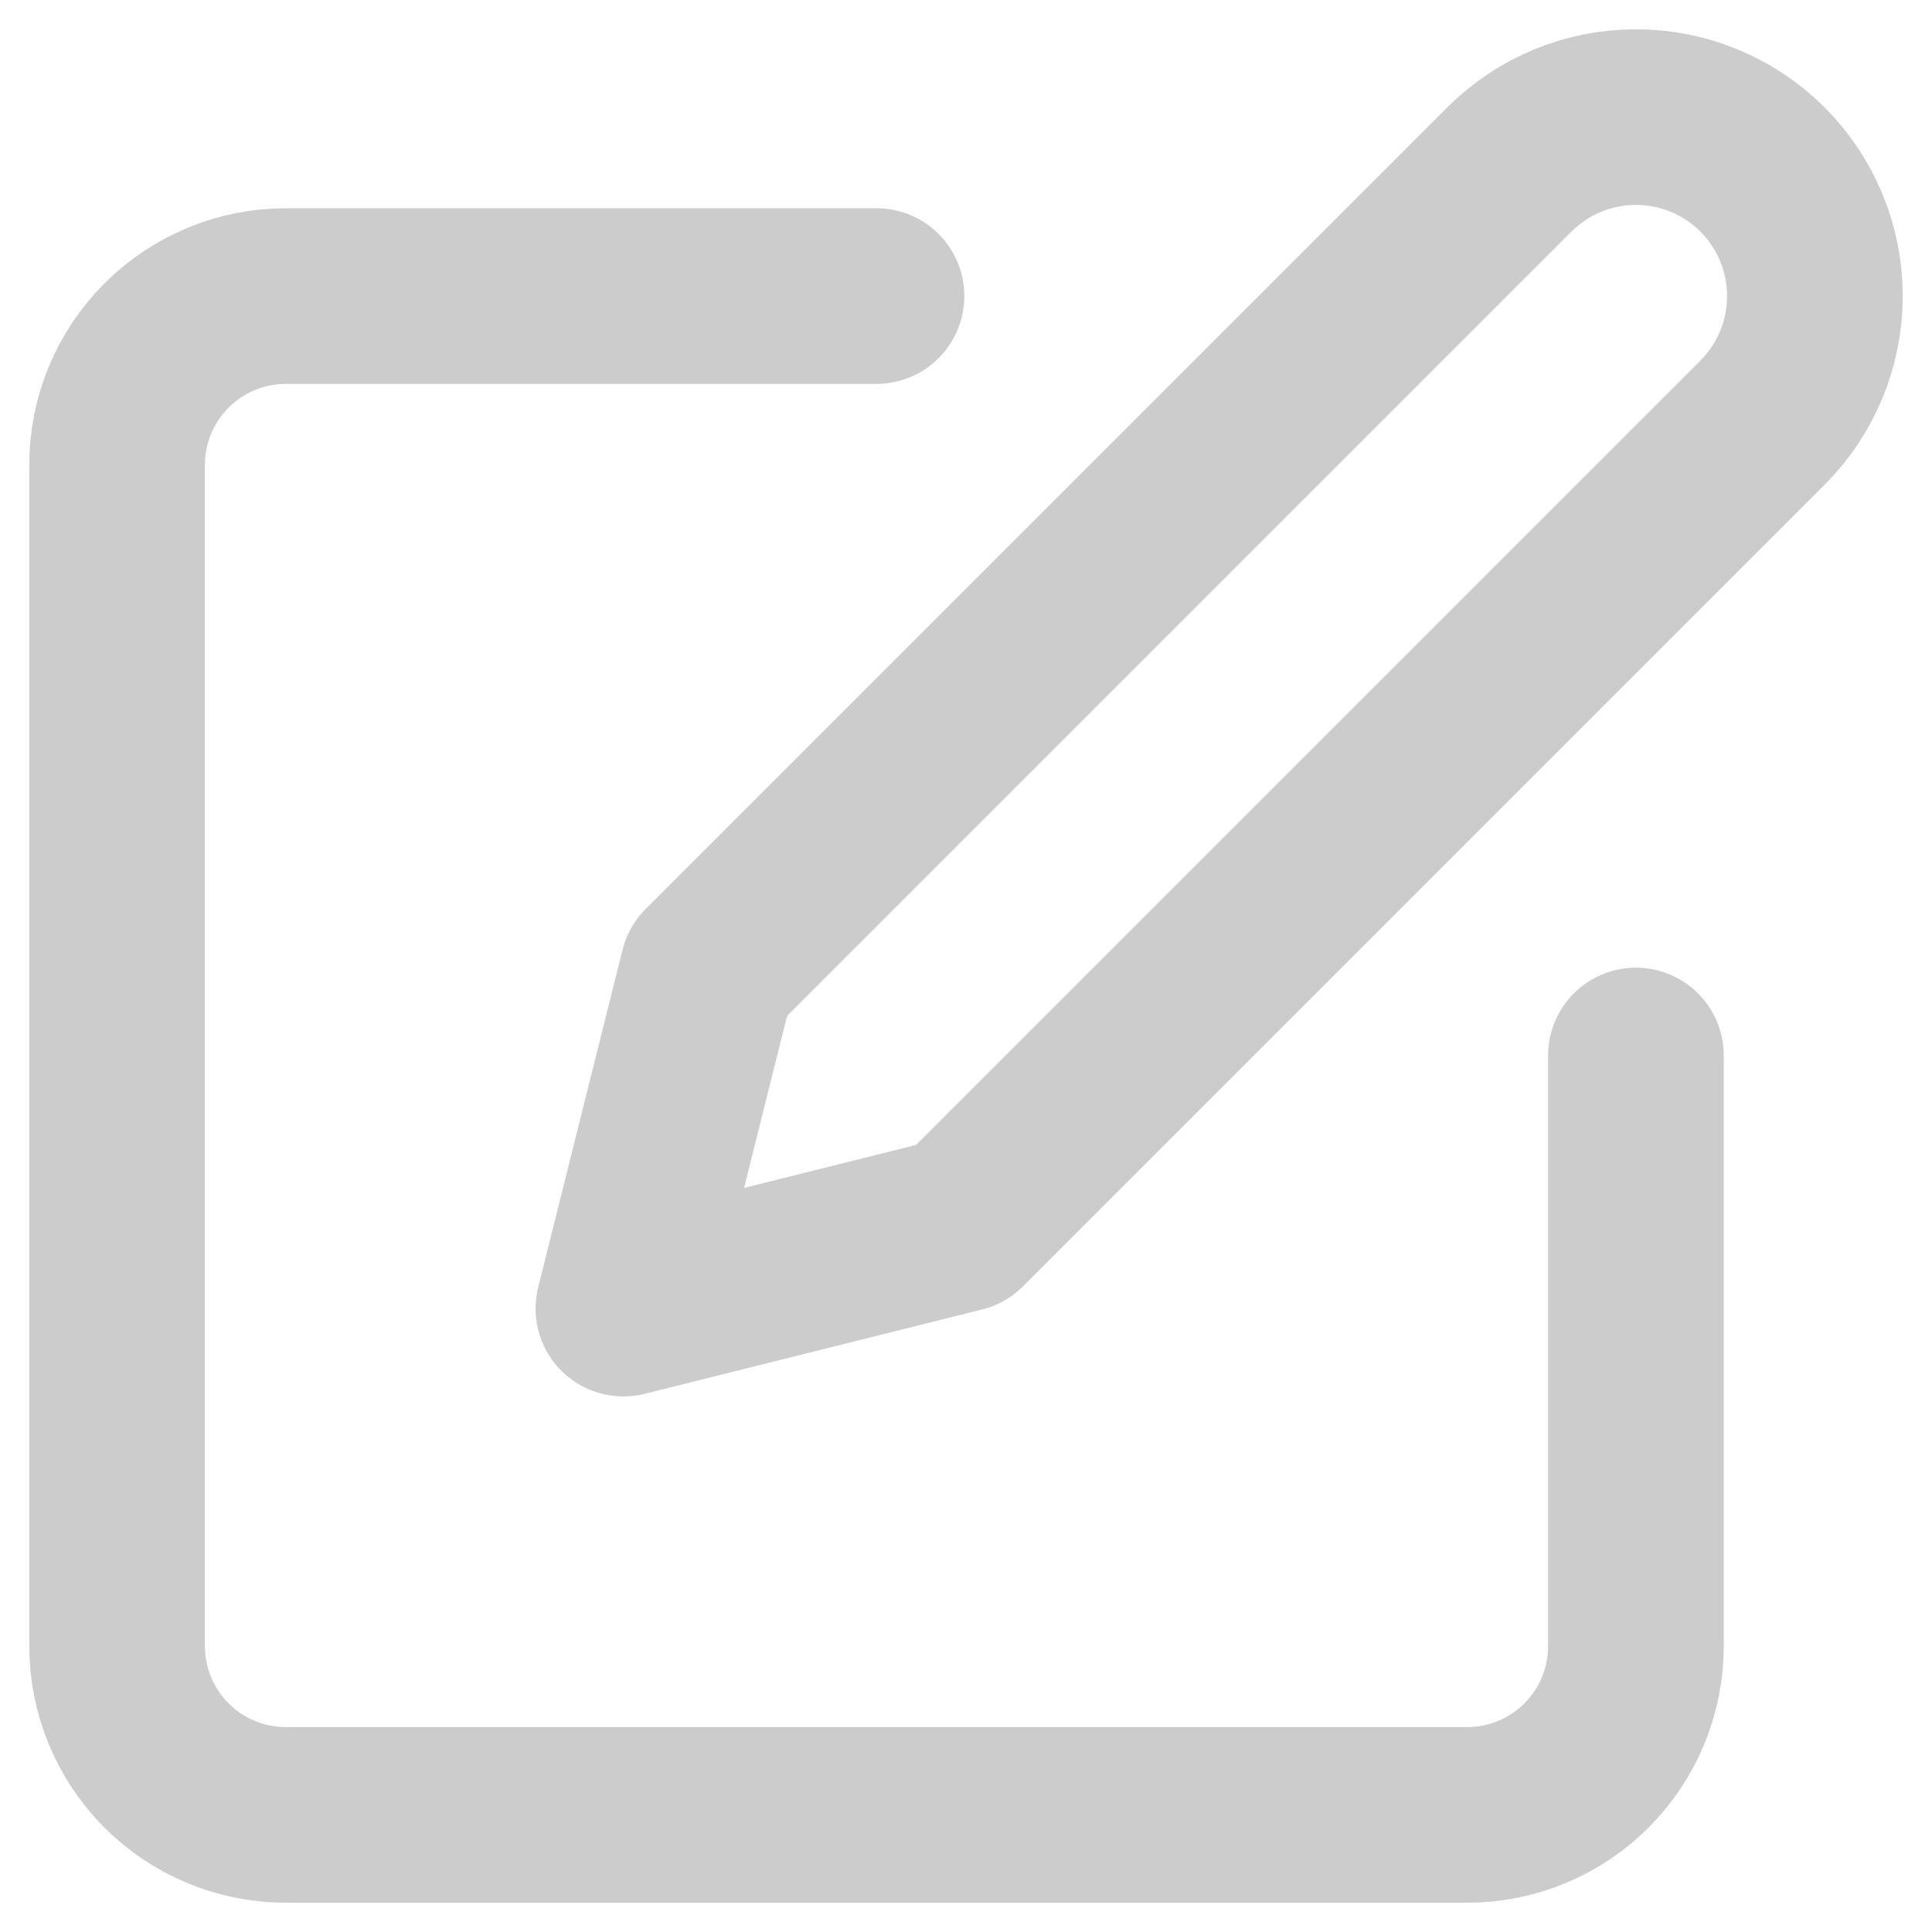 <svg width="33" height="33" viewBox="0 0 33 33" fill="none" xmlns="http://www.w3.org/2000/svg">
<path d="M14.971 5.057H4.883C4.118 5.057 3.385 5.361 2.844 5.902C2.304 6.442 2 7.175 2 7.94V28.117C2 28.882 2.304 29.615 2.844 30.156C3.385 30.696 4.118 31 4.883 31H25.06C25.825 31 26.558 30.696 27.098 30.156C27.639 29.615 27.943 28.882 27.943 28.117V18.029" stroke="#CCCCCD" stroke-width="3" stroke-linecap="round" stroke-linejoin="round"/>
<path d="M25.781 2.895C26.354 2.322 27.132 2 27.943 2C28.753 2 29.531 2.322 30.105 2.895C30.678 3.469 31 4.247 31 5.057C31 5.868 30.678 6.646 30.105 7.219L16.413 20.911L10.648 22.352L12.089 16.587L25.781 2.895Z" stroke="#CCCCCD" stroke-width="3" stroke-linecap="round" stroke-linejoin="round"/>
</svg>
